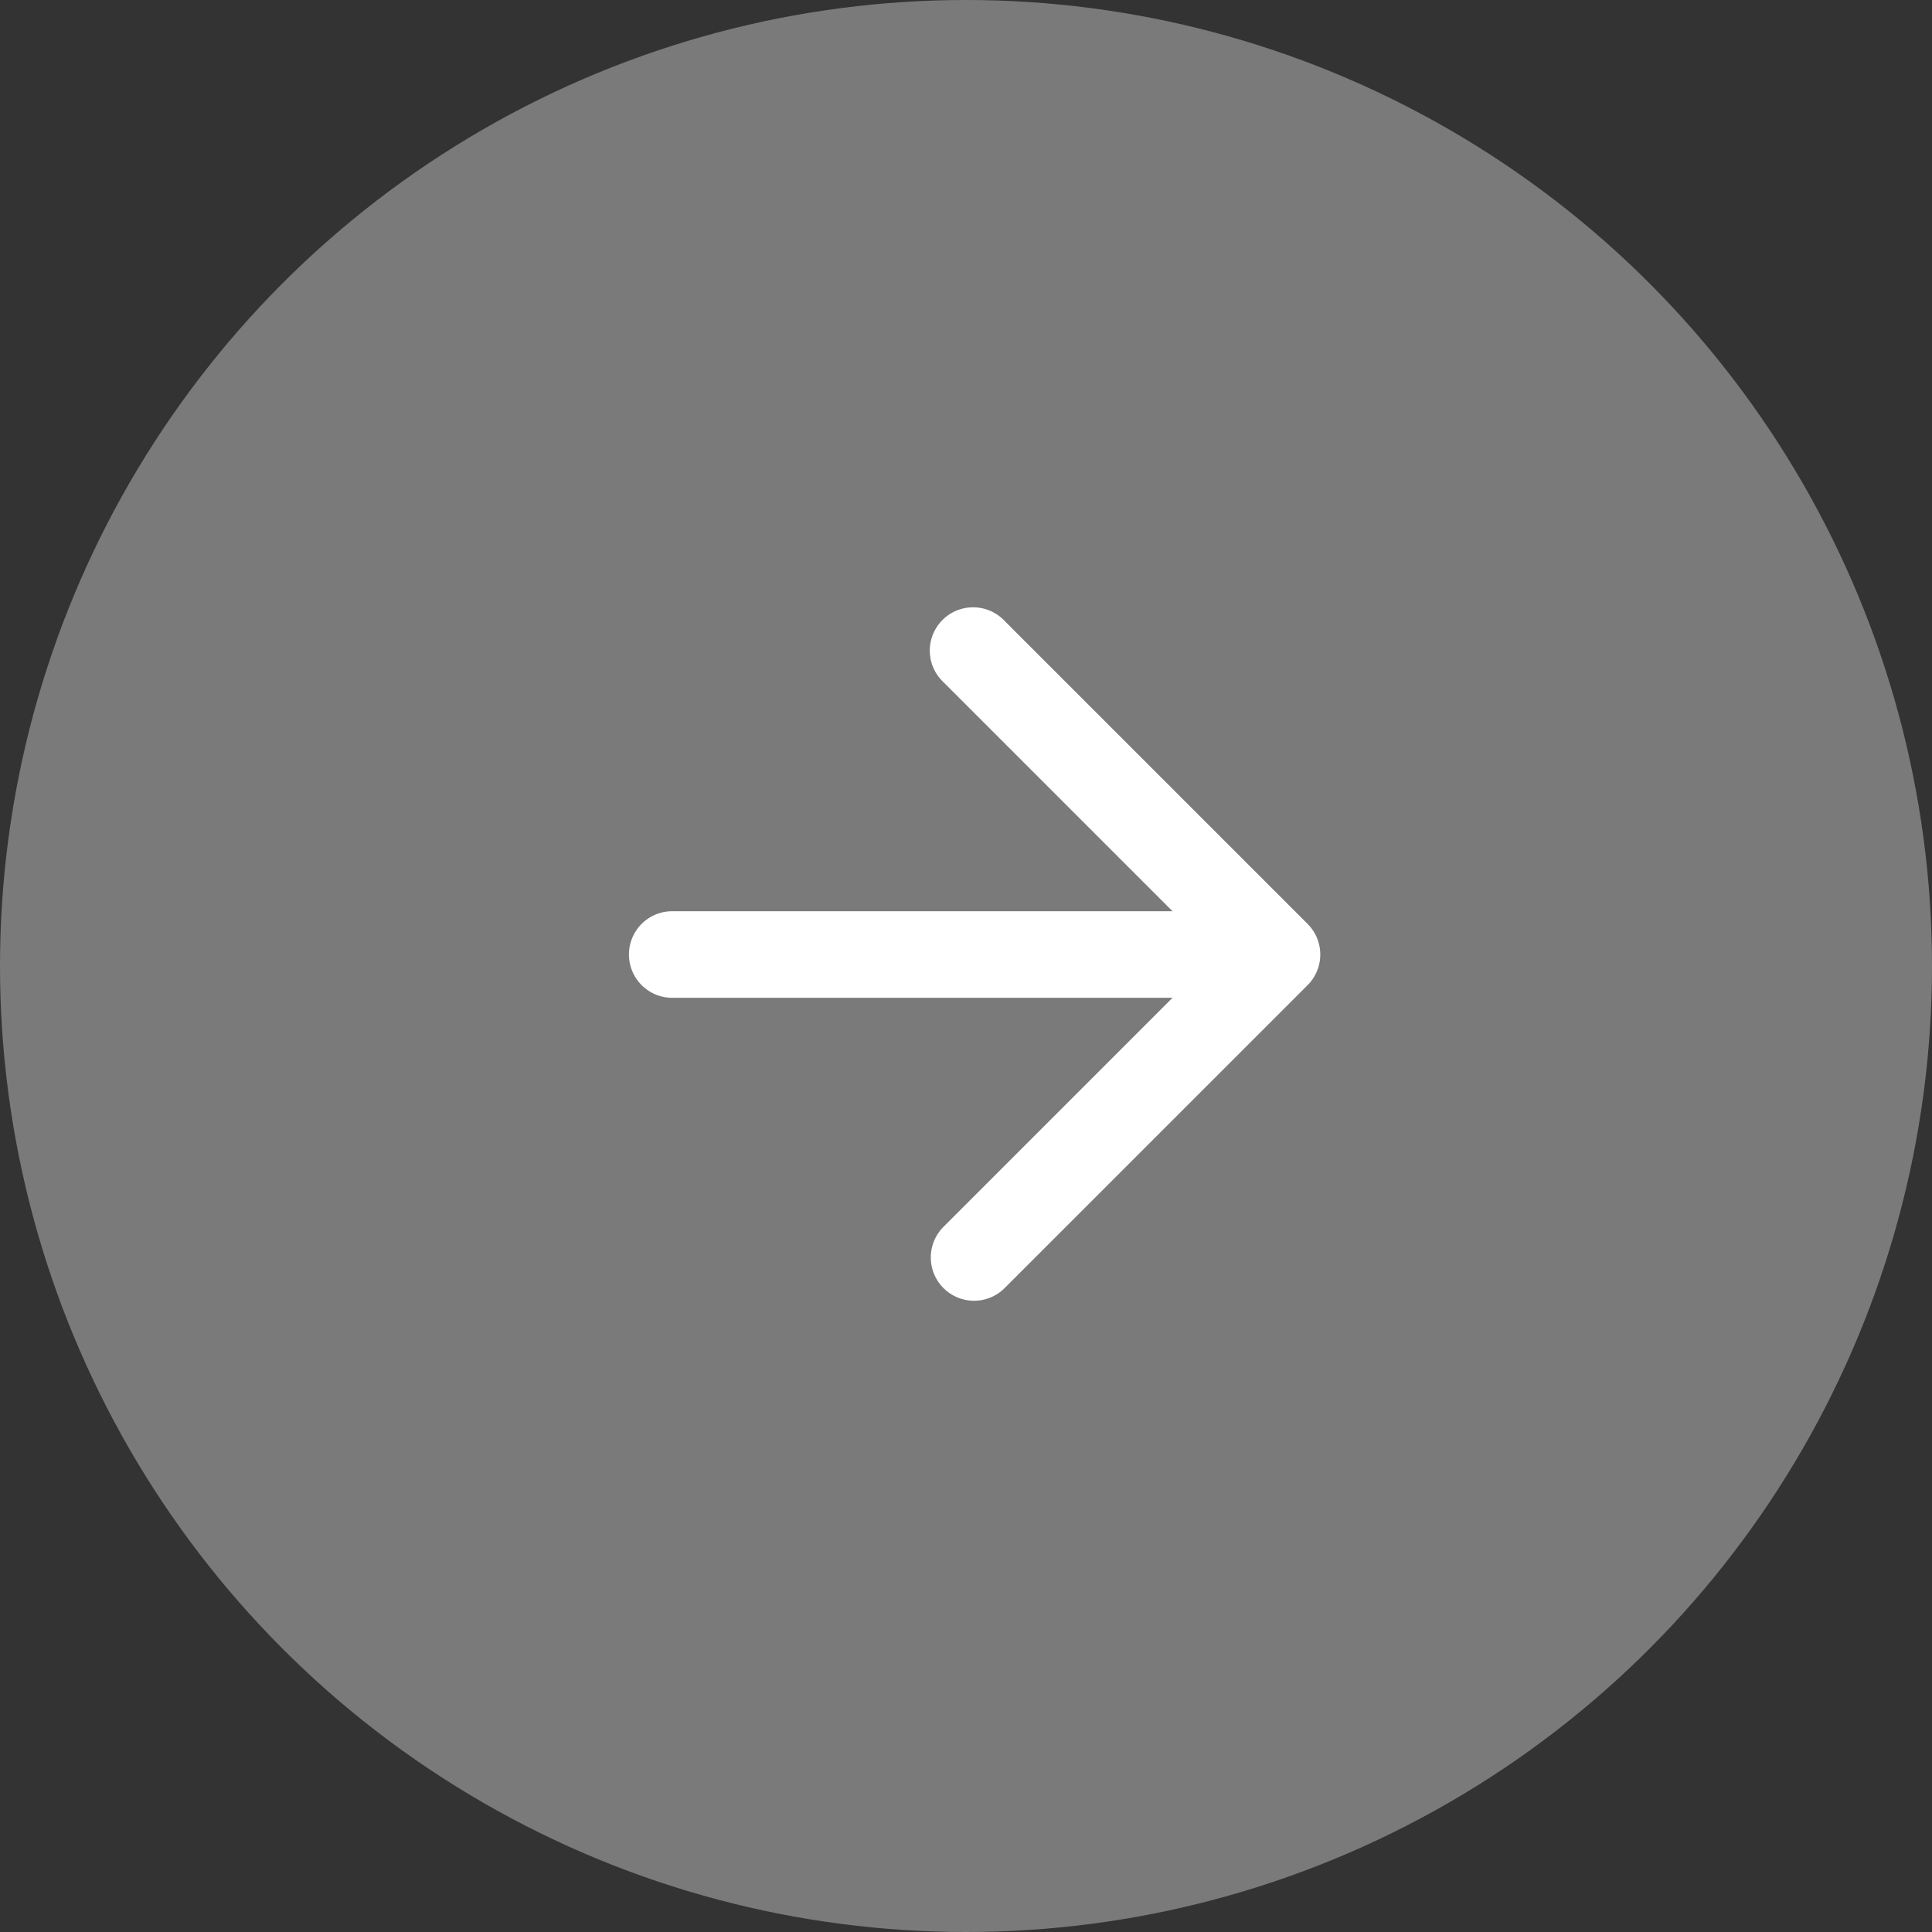 <svg xmlns="http://www.w3.org/2000/svg" width="64" height="64" viewBox="0 0 64 64">
  <rect x="0" y="0" width="64" height="64" fill="#333333" stroke="none"/>
  <g id="Group_4182" data-name="Group 4182" transform="translate(-997 -625)">
    <circle id="Ellipse_42" data-name="Ellipse 42" cx="32" cy="32" r="32" transform="translate(997 625)" fill="rgba(255,255,255,0.35)"/>
    <g id="Icon_feather-arrow-right" data-name="Icon feather-arrow-right" transform="translate(1017.797 645.15)">
      <path id="Path_2825" data-name="Path 2825" d="M27.505,19.367H7.434a1.434,1.434,0,0,1,0-2.867H27.505a1.434,1.434,0,0,1,0,2.867Z" transform="translate(-6 -6.464)" fill="#fff"/>
      <path id="Path_2826" data-name="Path 2826" d="M17.934,28.939a1.434,1.434,0,0,1-1.014-2.447l9.022-9.022L16.92,8.447A1.434,1.434,0,1,1,18.947,6.42L28.983,16.456a1.434,1.434,0,0,1,0,2.028L18.947,28.519A1.429,1.429,0,0,1,17.934,28.939Z" transform="translate(-6.464 -6)" fill="#fff"/>
    </g>
  </g>
</svg>